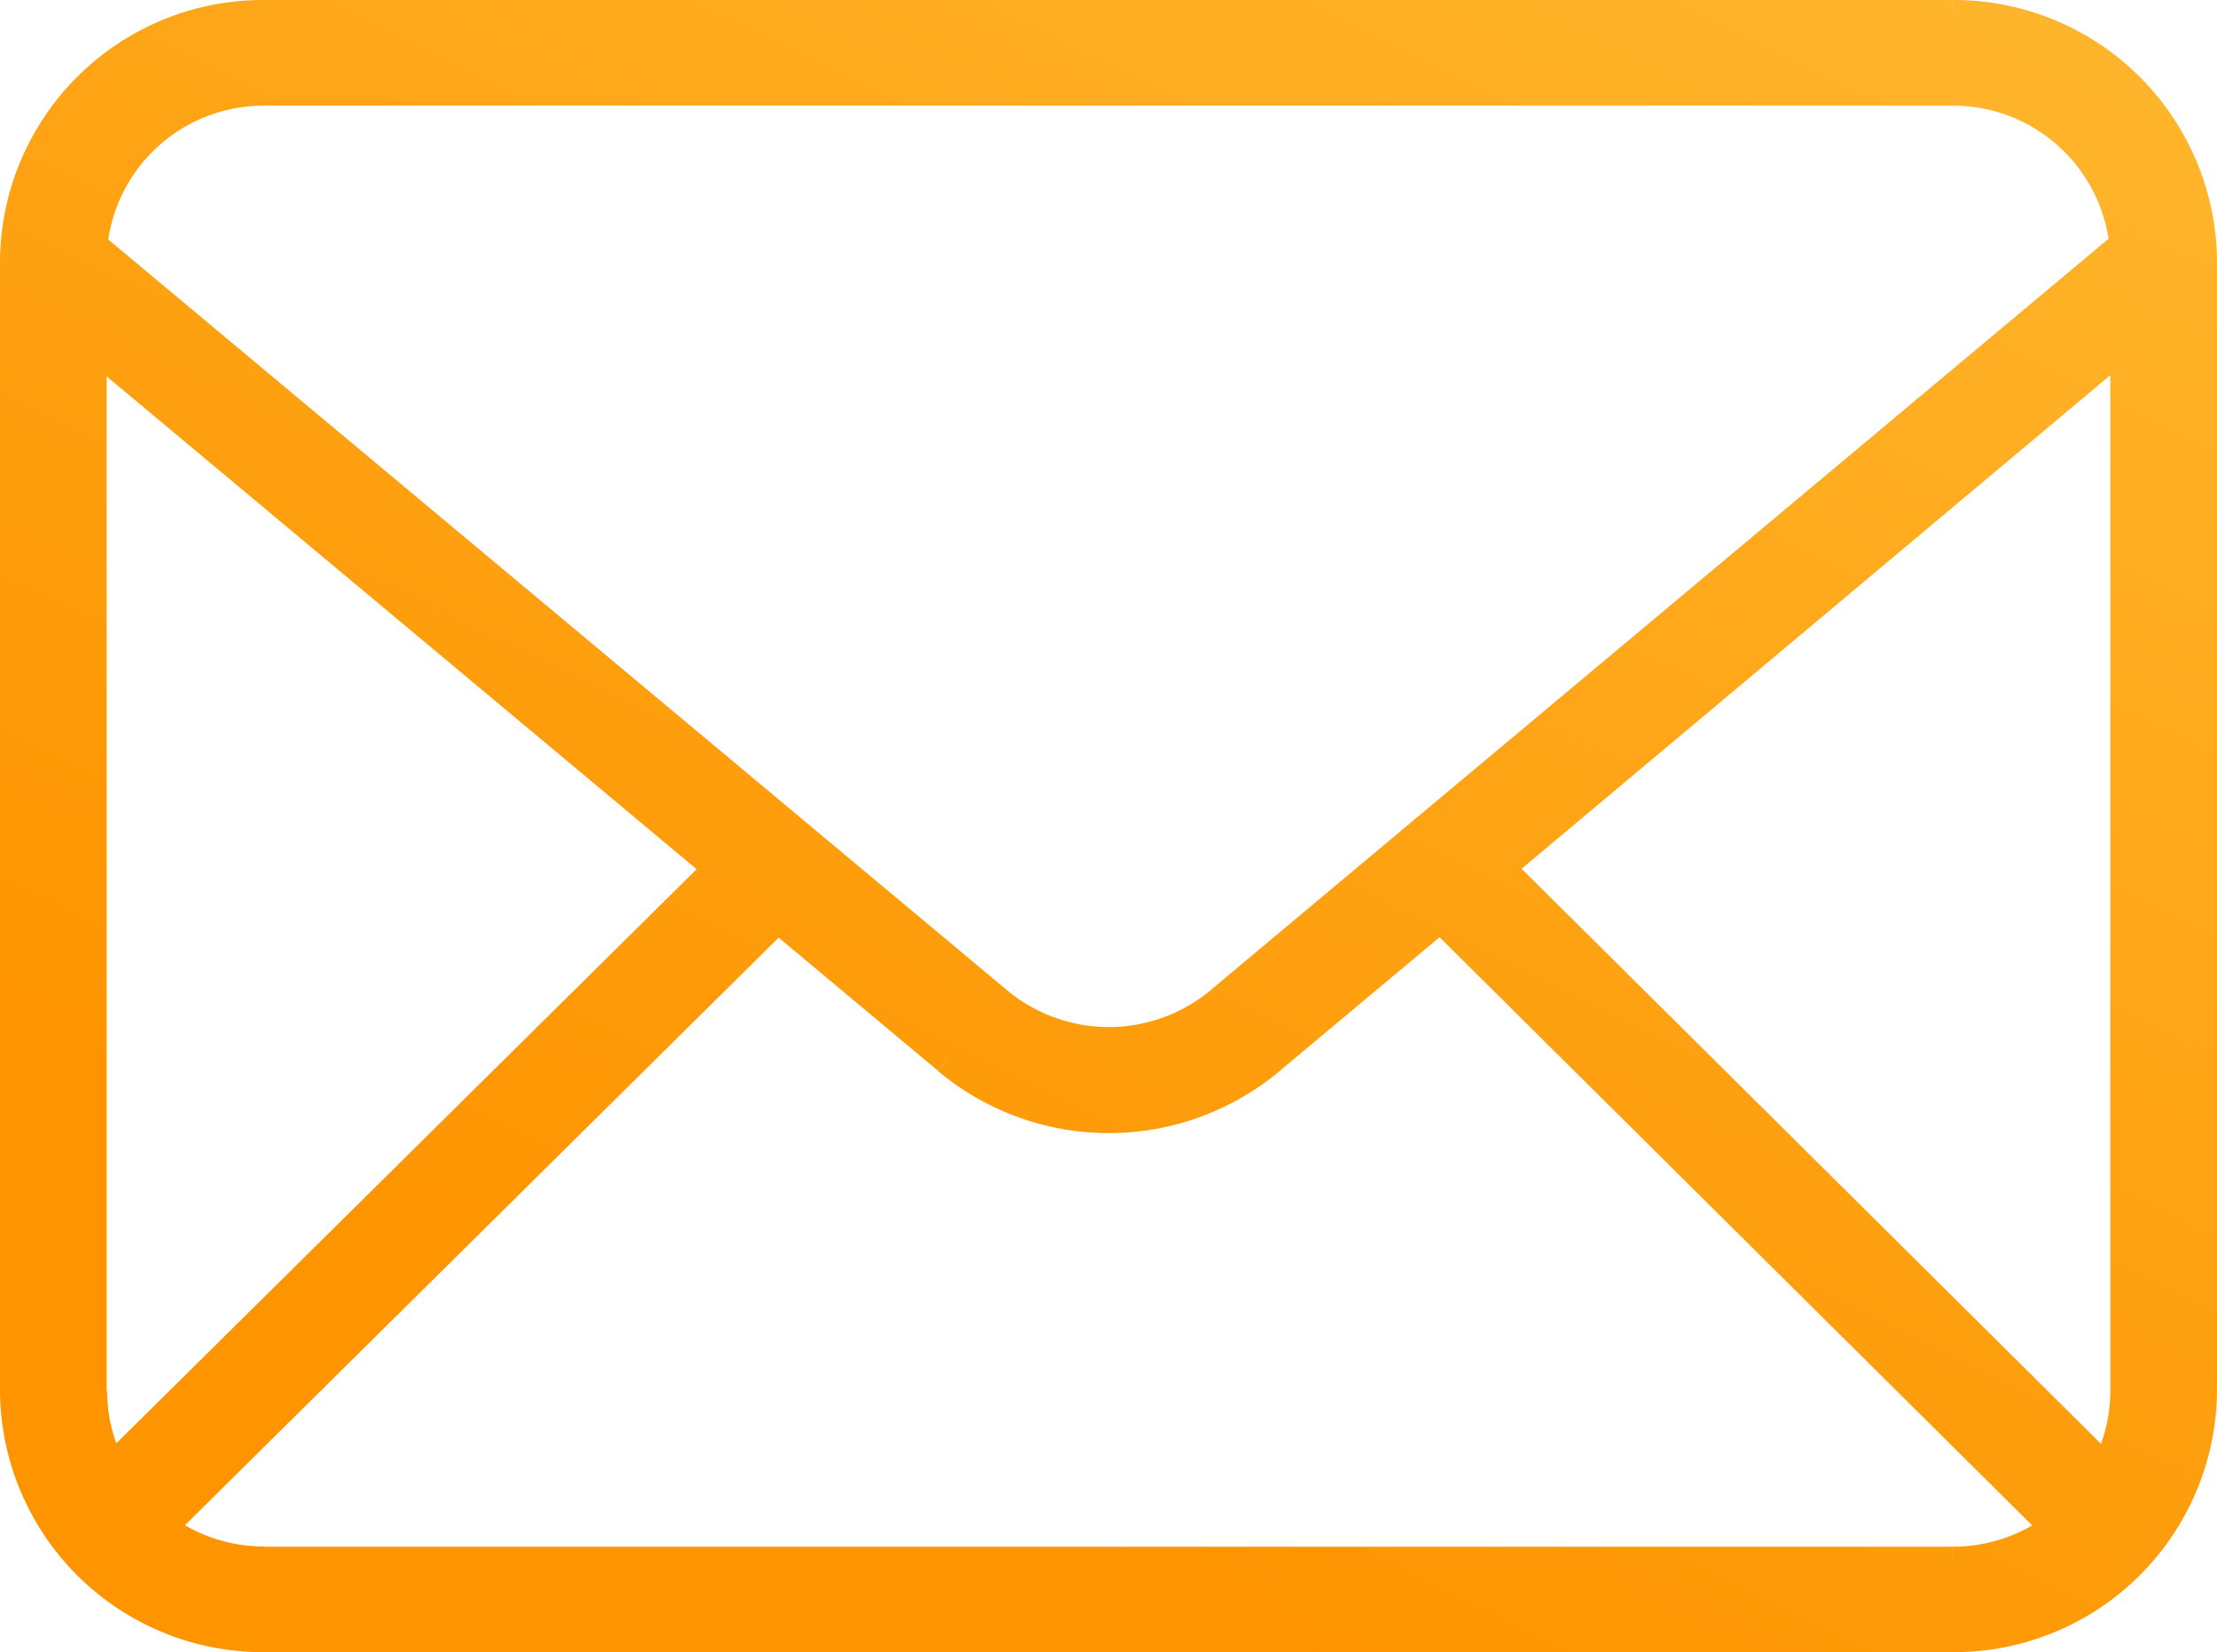 <svg data-name="Layer 1" xmlns="http://www.w3.org/2000/svg" xmlns:xlink="http://www.w3.org/1999/xlink" viewBox="0 0 202.81 151.14"><defs><linearGradient id="a" x1="160.89" y1="197.12" x2="74.68" y2="22.59" gradientTransform="matrix(1 0 0 -1 0 154)" gradientUnits="userSpaceOnUse"><stop offset="0" stop-color="#fb3"/><stop offset="1" stop-color="#fe9400"/></linearGradient><linearGradient id="b" x1="160.89" y1="197.13" x2="74.68" y2="22.59" xlink:href="#a"/></defs><path d="M24.68 150.37h154.44A22.57 22.57 0 0 0 201.81 128V24.61a22.56 22.56 0 0 0-22.69-22.38H24.68A22.55 22.55 0 0 0 2 24.61V128a22.56 22.56 0 0 0 22.68 22.37Zm0-6.67a16 16 0 0 1-9.68-3.22l56.59-56 15.68 13.06a22.84 22.84 0 0 0 29.33 0l15.66-13.1 56.49 56.07a16 16 0 0 1-9.63 3.2Zm112.75-63.6-5.17 4.33m5.17-4.33 57.62-48.21V128a15.53 15.53 0 0 1-1.89 7.42Zm-71 .05 5.17 4.32m-5.17-4.32-55.79 55.24A15.44 15.44 0 0 1 8.76 128V32ZM179.12 8.9H24.68A15.86 15.86 0 0 0 8.82 23.27l82.82 69.18a16 16 0 0 0 20.59 0L195 23.21A15.86 15.86 0 0 0 179.12 8.9Z" transform="translate(-.5 -.73)" fill-rule="evenodd" fill="url(#a)"/><path d="M179.12 150.37v1.5Zm-154.44 0v1.5ZM201.81 128Zm0-103.38ZM179.12 2.23V.73Zm-154.44 0V.73ZM2 24.61ZM2 128Zm13 12.49-1-1.07-1.23 1.21 1.39 1.05Zm9.64 3.22v-1.5Zm62.63-46.17 1-1.15Zm29.33 0-1-1.15Zm72.15 43 .9 1.2 1.38-1-1.23-1.22Zm-9.63 3.2v-1.5Zm-48.8-61.2-1.07 1.06Zm.05-4.7-1-1.08Zm4.77 0 1.05-1.06Zm59.91-45.94h1.5v-3.22l-2.46 2.06Zm0 96.1Zm-1.89 7.42-1.06 1.07 1.42 1.4.95-1.75Zm-125-56.94 1 1.06Zm3.26-.93L71.06 79Zm2.43 2.34-1.44.41ZM73 83.12l1.06 1.07Zm-62.36 52.27-1.32.72.95 1.75 1.42-1.4ZM8.76 128Zm0-96 1-1.16-2.5-2.09V32ZM24.68 8.9V7.4Zm154.44 0V7.4ZM8.82 23.27l-1.49-.13-.07.78.6.5Zm82.82 69.18 1-1.15Zm20.59 0-1-1.15ZM195 23.21l1 1.15.6-.51-.07-.78Zm-15.88 125.66H24.68v3h154.44ZM200.31 128a21.07 21.07 0 0 1-21.19 20.88v3A24.07 24.07 0 0 0 203.31 128Zm0-103.38V128h3V24.61ZM179.12 3.73a21.06 21.06 0 0 1 21.19 20.88h3A24.07 24.07 0 0 0 179.13.73Zm-154.44 0h154.44v-3H24.68ZM3.5 24.61A21.05 21.05 0 0 1 24.68 3.73v-3A24.06 24.06 0 0 0 .5 24.61ZM3.5 128V24.61h-3V128Zm21.18 20.88A21.06 21.06 0 0 1 3.5 128h-3a24.06 24.06 0 0 0 24.18 23.88Zm-10.54-7.19a17.41 17.41 0 0 0 10.55 3.52v-3a14.46 14.46 0 0 1-8.74-2.91Zm56.43-58.28L14 139.42l2.12 2.13 56.58-56Zm17.66 13L72.59 83.32l-1.92 2.3 15.64 13.07Zm27.41 0a21.35 21.35 0 0 1-27.4 0l-1.93 2.3a24.34 24.34 0 0 0 31.26 0Zm15.65-13.1-15.65 13.1 1.92 2.3 15.66-13.1Zm58.51 56.15-56.49-56.1-2.11 2.13 56.49 56.07Zm-10.68 5.77a17.44 17.44 0 0 0 10.53-3.5l-1.8-2.4a14.48 14.48 0 0 1-8.72 2.9Zm-154.44 0h154.44v-3H24.68Zm108.54-59.65 5.17-4.33-1.93-2.25-5.17 4.33Zm-4-2 1.94 1.92 2.11-2.13-1.93-1.92Zm.07-6.84a4.8 4.8 0 0 0-.08 6.83l2.14-2.11a1.8 1.8 0 0 1 0-2.57Zm6.86 0a4.91 4.91 0 0 0-6.86 0l2.08 2.16a1.91 1.91 0 0 1 2.67 0Zm2.33 2.26-2.29-2.27-2.11 2.13 2.29 2.27Zm55.61-48.3L136.46 79l1.93 2.3L196 33Zm2.46 97.3V31.89h-3V128Zm-2.08 8.14a16.93 16.93 0 0 0 2.08-8.14h-3a14.09 14.09 0 0 1-1.71 6.71Zm-58.1-55 55.73 55.31 2.11-2.13L138.48 79ZM67.1 77.4l-1.7 1.69 2.11 2.13 1.7-1.69Zm4.69-1.31a4.93 4.93 0 0 0-4.71 1.33l2.15 2.09a1.9 1.9 0 0 1 1.83-.51Zm3.51 3.39a4.87 4.87 0 0 0-3.51-3.39L71.06 79a1.86 1.86 0 0 1 1.35 1.29Zm-1.25 4.71a4.81 4.81 0 0 0 1.25-4.71l-2.89.81a1.82 1.82 0 0 1-.47 1.77Zm-1.37 1.35 1.37-1.35-2.11-2.13-1.37 1.35Zm-7.19-4.24 5.18 4.32 1.92-2.3L67.42 79Zm-53.8 55.16 55.82-55.24-2.11-2.13-55.82 55.23ZM7.26 128a17.09 17.09 0 0 0 2.06 8.12l2.68-1.45a13.93 13.93 0 0 1-1.7-6.68Zm0-96v96h3V32Zm60.16 47L9.72 30.8 7.8 33.11 65.49 81.3ZM24.68 10.4h154.44v-3H24.68Zm-14.37 13a14.36 14.36 0 0 1 14.38-13v-3A17.35 17.35 0 0 0 7.33 23.14ZM92.6 91.3 9.78 22.12l-1.92 2.3L90.68 93.6Zm18.67 0a14.55 14.55 0 0 1-18.67 0l-1.93 2.3a17.55 17.55 0 0 0 22.53 0ZM194 22.06l-82.73 69.23 1.92 2.3L196 24.36ZM179.12 10.4a14.37 14.37 0 0 1 14.37 13l3-.28A17.36 17.36 0 0 0 179.13 7.4Z" transform="translate(-.5 -.73)" fill="url(#b)"/></svg>